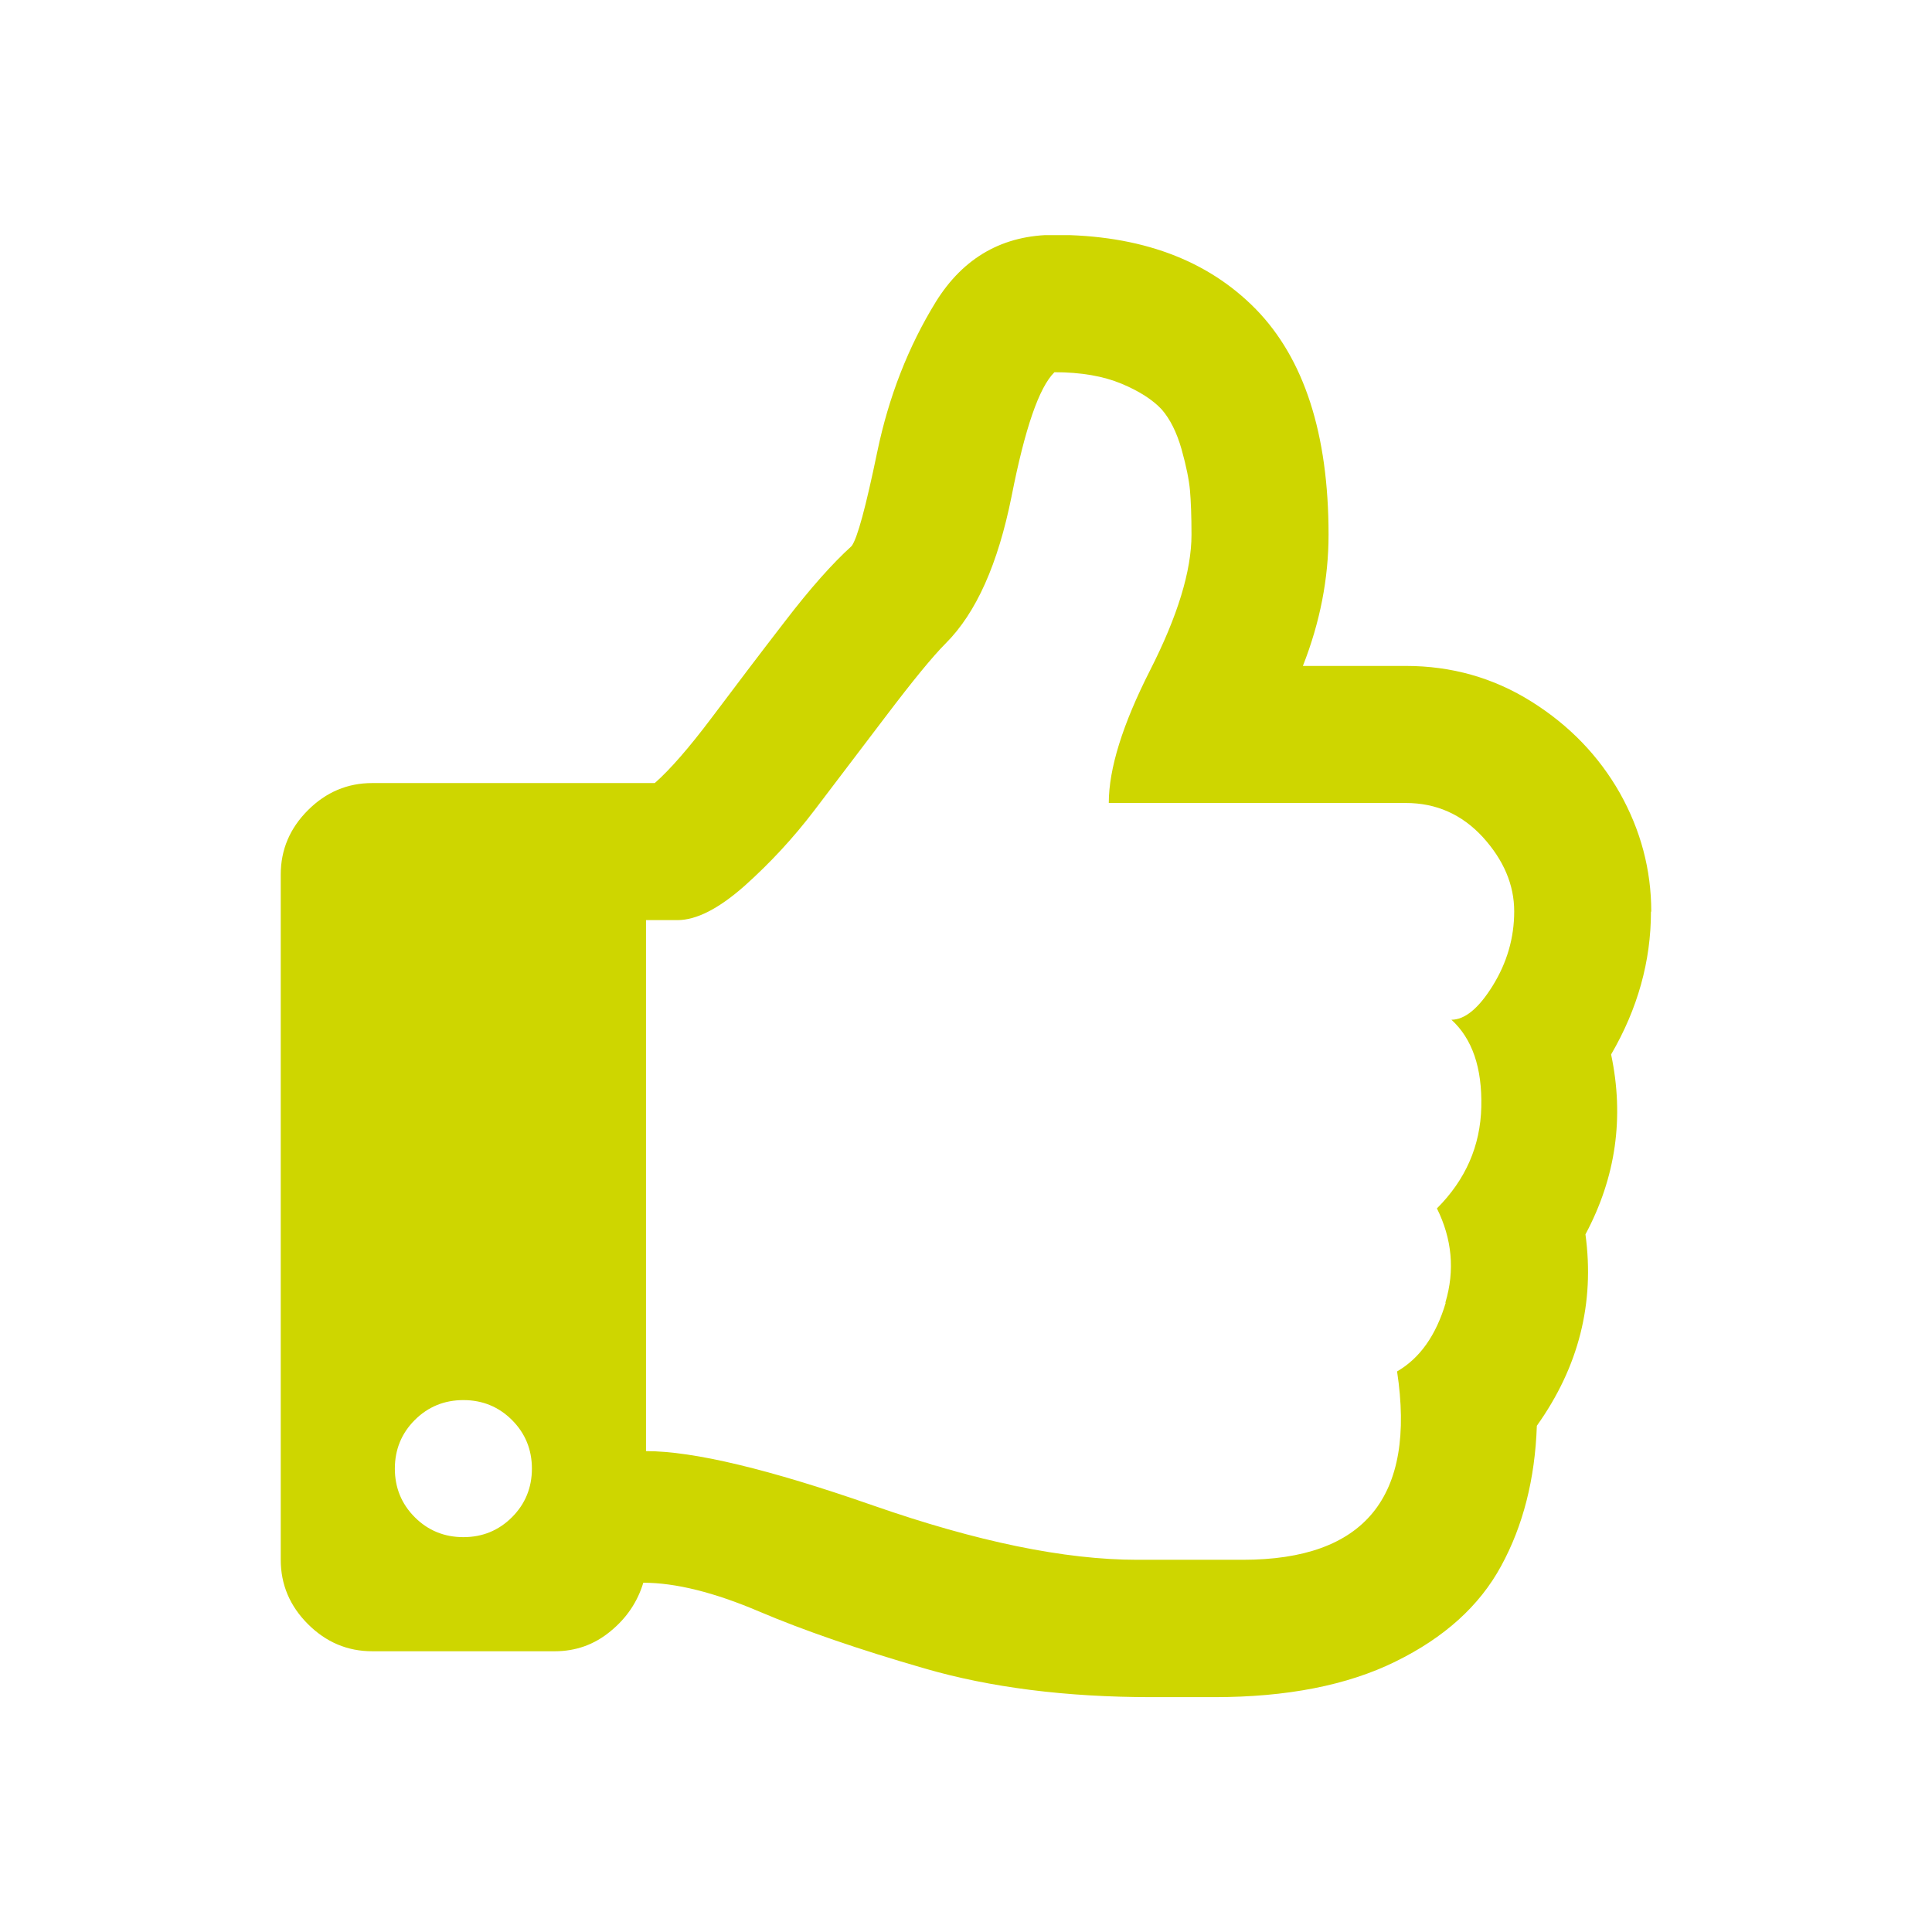 <?xml version="1.0" encoding="UTF-8"?><svg xmlns="http://www.w3.org/2000/svg" xmlns:xlink="http://www.w3.org/1999/xlink" id="Ebene_1" viewBox="0 0 64 64"><defs><style> .cls-1 { fill: none; } .cls-2 { fill: #ced600; } .cls-3 { clip-path: url(#clippath); } </style><clipPath id="clippath"><rect class="cls-1" x="9.3" y="7.79" width="45.4" height="48.43"/></clipPath></defs><g class="cls-3"><path class="cls-2" d="M15.35,50.92c-.63,0-1.17-.22-1.61-.66s-.66-.98-.66-1.61.22-1.17.66-1.61c.44-.44.98-.66,1.61-.66s1.17.22,1.61.66c.44.44.66.98.66,1.61s-.22,1.17-.66,1.61c-.44.44-.98.66-1.61.66M47.89,43.16c-.32,1.07-.85,1.83-1.61,2.27.63,4.16-1.07,6.24-5.11,6.24h-3.5c-2.4,0-5.31-.6-8.75-1.8-3.44-1.2-5.94-1.8-7.52-1.8v-17.59h1.04c.63,0,1.37-.38,2.22-1.13.85-.76,1.62-1.59,2.32-2.51.69-.91,1.48-1.95,2.37-3.12.88-1.16,1.54-1.97,1.98-2.41,1.01-1.01,1.73-2.63,2.18-4.87.44-2.24.91-3.61,1.42-4.11.88,0,1.62.13,2.22.38.6.25,1.04.54,1.33.85.28.32.5.76.66,1.32.16.57.25,1.03.28,1.37.03.35.05.84.05,1.46,0,1.2-.46,2.7-1.37,4.49s-1.37,3.26-1.37,4.4h9.84c1.01,0,1.86.38,2.55,1.13.69.76,1.04,1.58,1.04,2.46s-.24,1.7-.71,2.46c-.47.76-.93,1.13-1.37,1.13.69.63,1.02,1.59.99,2.89-.03,1.29-.52,2.41-1.47,3.36.5,1.01.6,2.05.28,3.12M54.7,30.2c0-1.39-.35-2.7-1.04-3.93-.7-1.23-1.67-2.24-2.93-3.03-1.26-.79-2.65-1.18-4.16-1.18h-3.41c.57-1.45.85-2.9.85-4.35,0-3.34-.81-5.83-2.41-7.47-1.61-1.64-3.83-2.46-6.67-2.46-1.7,0-3.01.74-3.93,2.22-.91,1.48-1.56,3.14-1.94,4.97-.38,1.83-.66,2.87-.85,3.12-.63.57-1.37,1.4-2.22,2.51-.85,1.1-1.65,2.16-2.41,3.17-.76,1.01-1.39,1.73-1.89,2.17h-9.36c-.82,0-1.53.3-2.13.9-.6.6-.9,1.31-.9,2.13v22.7c0,.82.3,1.53.9,2.13.6.6,1.31.9,2.13.9h6.05c.69,0,1.31-.22,1.84-.66.54-.44.9-.98,1.09-1.61,1.07,0,2.35.32,3.83.95,1.48.63,3.31,1.26,5.49,1.89,2.17.63,4.68.95,7.52.95h2.08c2.39,0,4.4-.39,6-1.18,1.61-.79,2.78-1.84,3.5-3.17.72-1.32,1.12-2.87,1.18-4.64,1.39-1.95,1.92-4.07,1.61-6.34,1.01-1.89,1.29-3.88.85-5.96.88-1.51,1.32-3.09,1.32-4.73"/></g></svg>